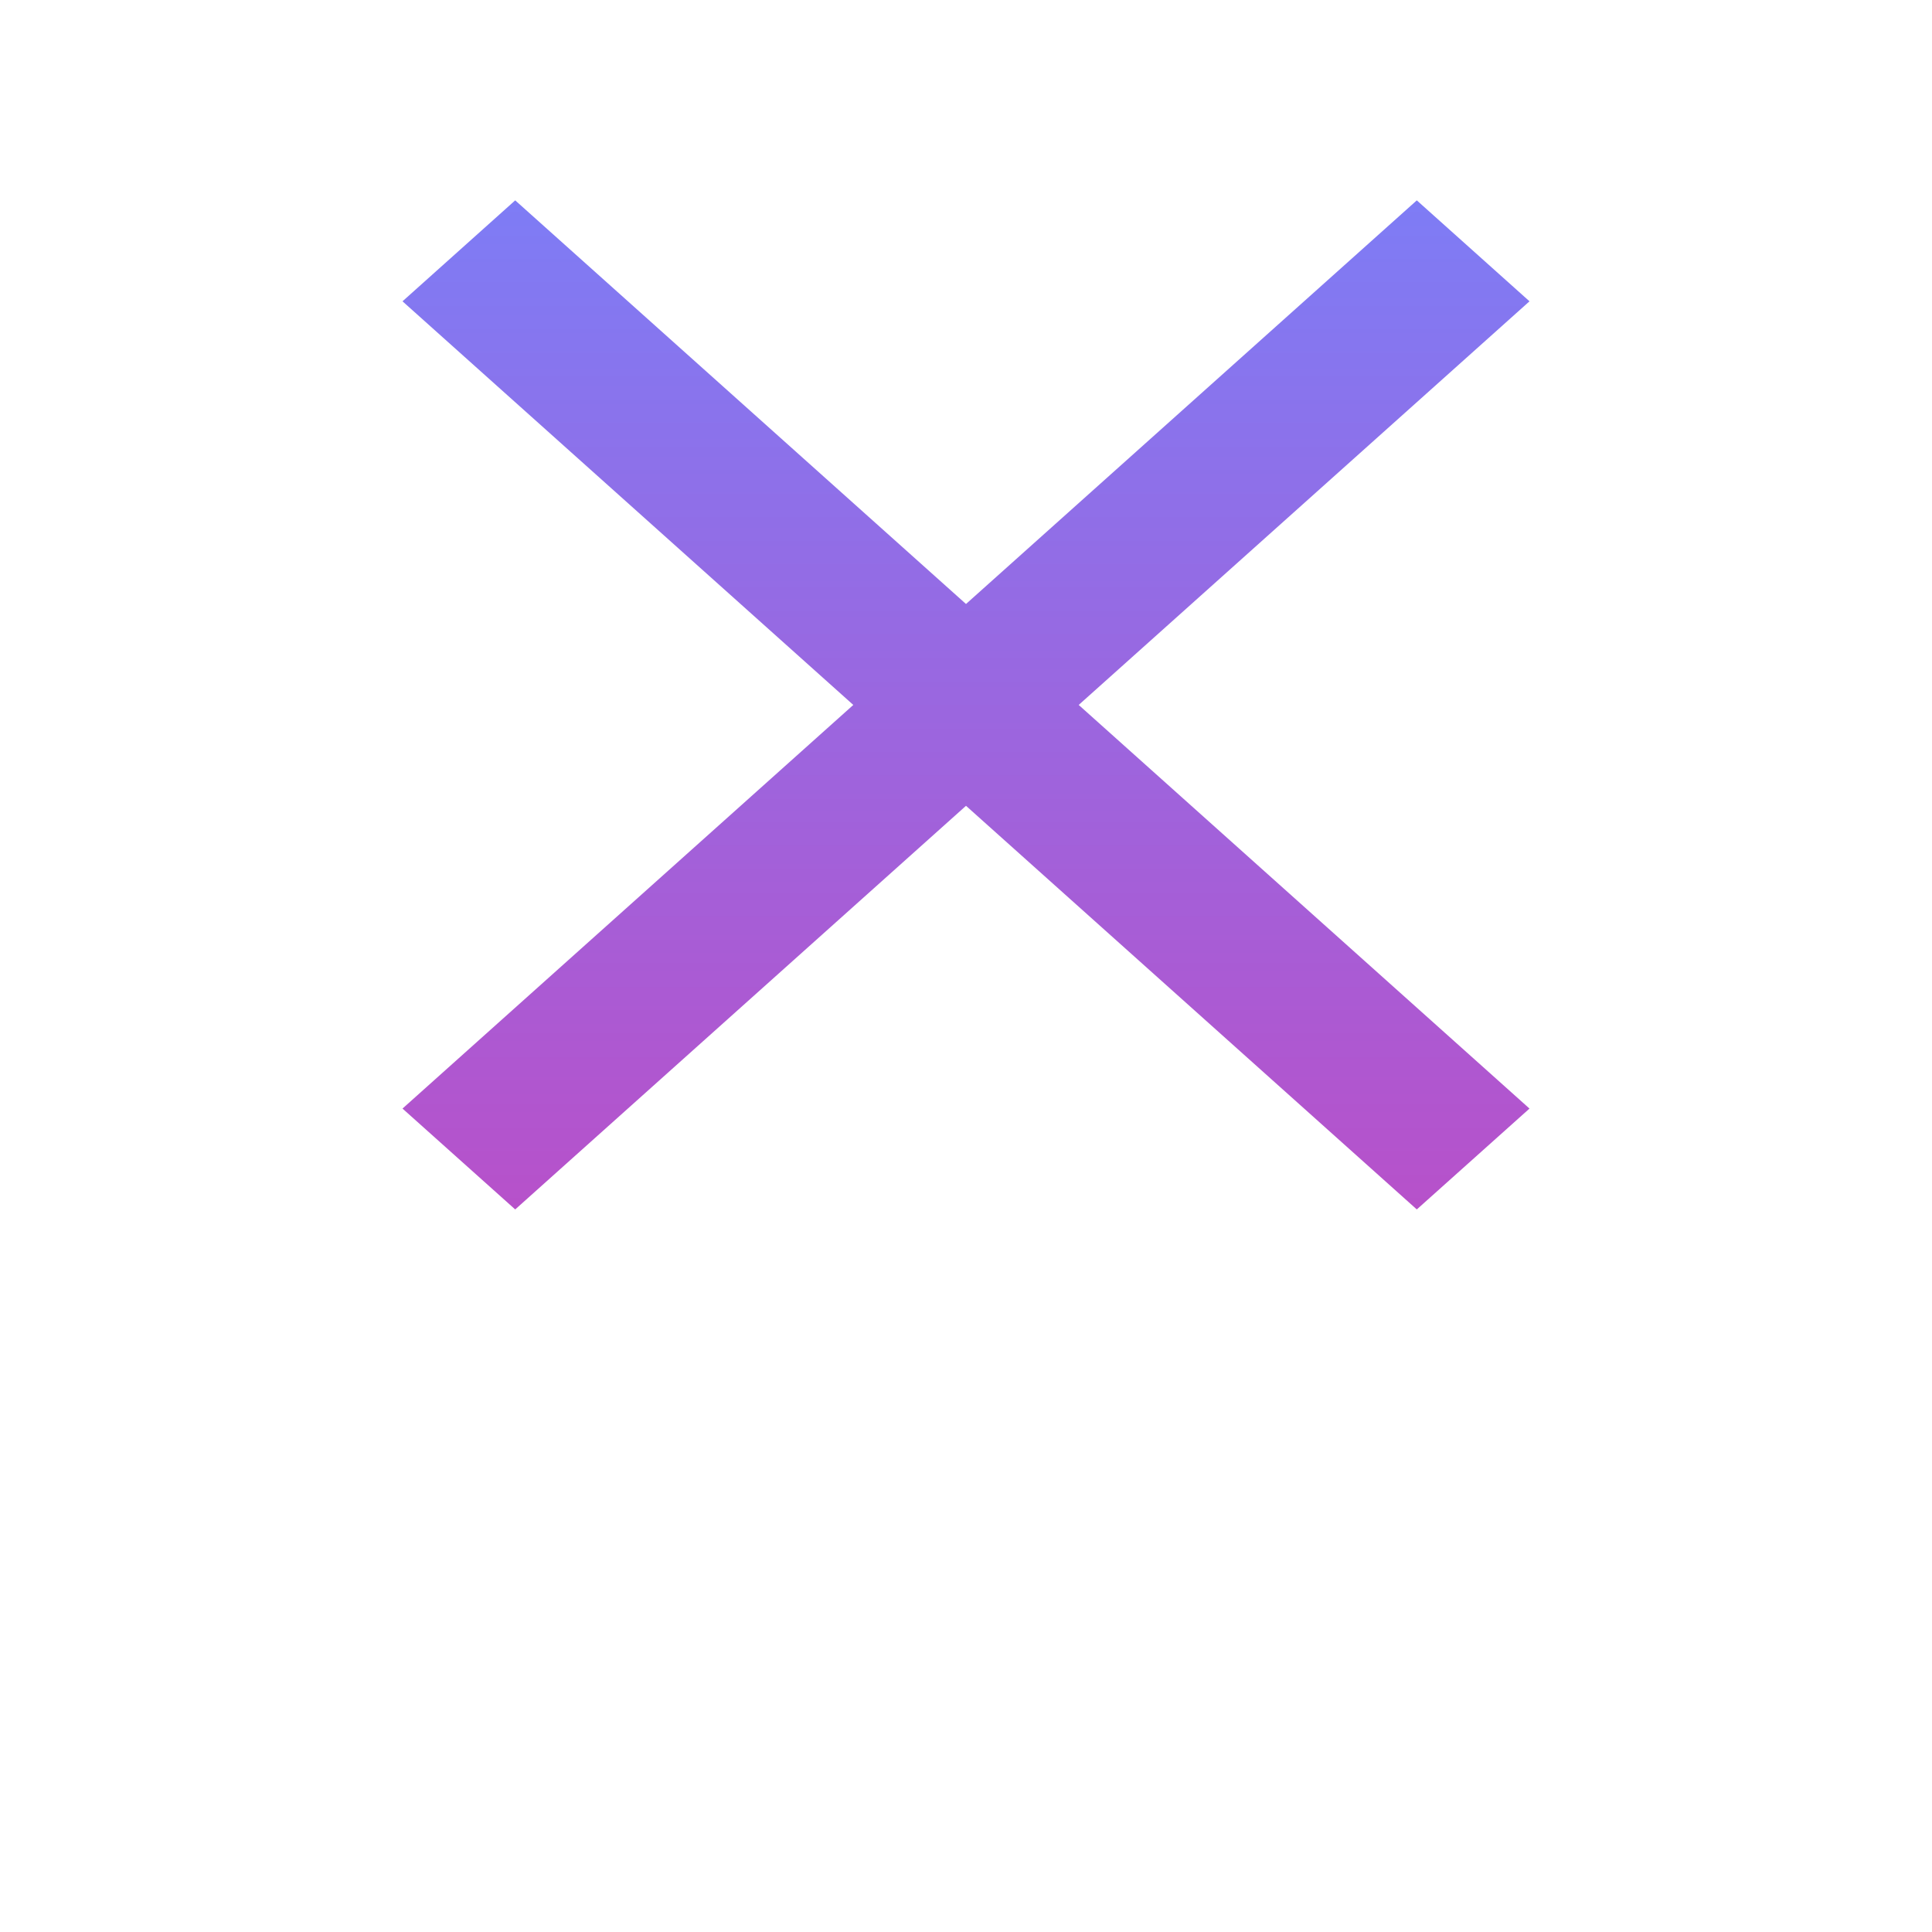 <svg width="24" height="24" viewBox="0 0 24 24" fill="none" xmlns="http://www.w3.org/2000/svg">
<mask id="mask0_6585_19239" style="mask-type:alpha" maskUnits="userSpaceOnUse" x="0" y="0" width="24" height="24">
<rect width="24" height="24" fill="url(#paint0_linear_6585_19239)"/>
</mask>
<g mask="url(#mask0_6585_19239)">
<path d="M6.4 15.024L5 13.771L10.6 8.757L5 3.743L6.4 2.489L12 7.503L17.6 2.489L19 3.743L13.4 8.757L19 13.771L17.6 15.024L12 10.01L6.4 15.024Z" fill="url(#paint1_linear_6585_19239)"/>
</g>
<defs>
<linearGradient id="paint0_linear_6585_19239" x1="12" y1="0" x2="12" y2="24" gradientUnits="userSpaceOnUse">
<stop stop-color="#7E7CF5"/>
<stop offset="1" stop-color="#B751CA"/>
</linearGradient>
<linearGradient id="paint1_linear_6585_19239" x1="12" y1="2.489" x2="12" y2="15.024" gradientUnits="userSpaceOnUse">
<stop stop-color="#7E7CF5"/>
<stop offset="1" stop-color="#B751CA"/>
</linearGradient>
</defs>
</svg>
